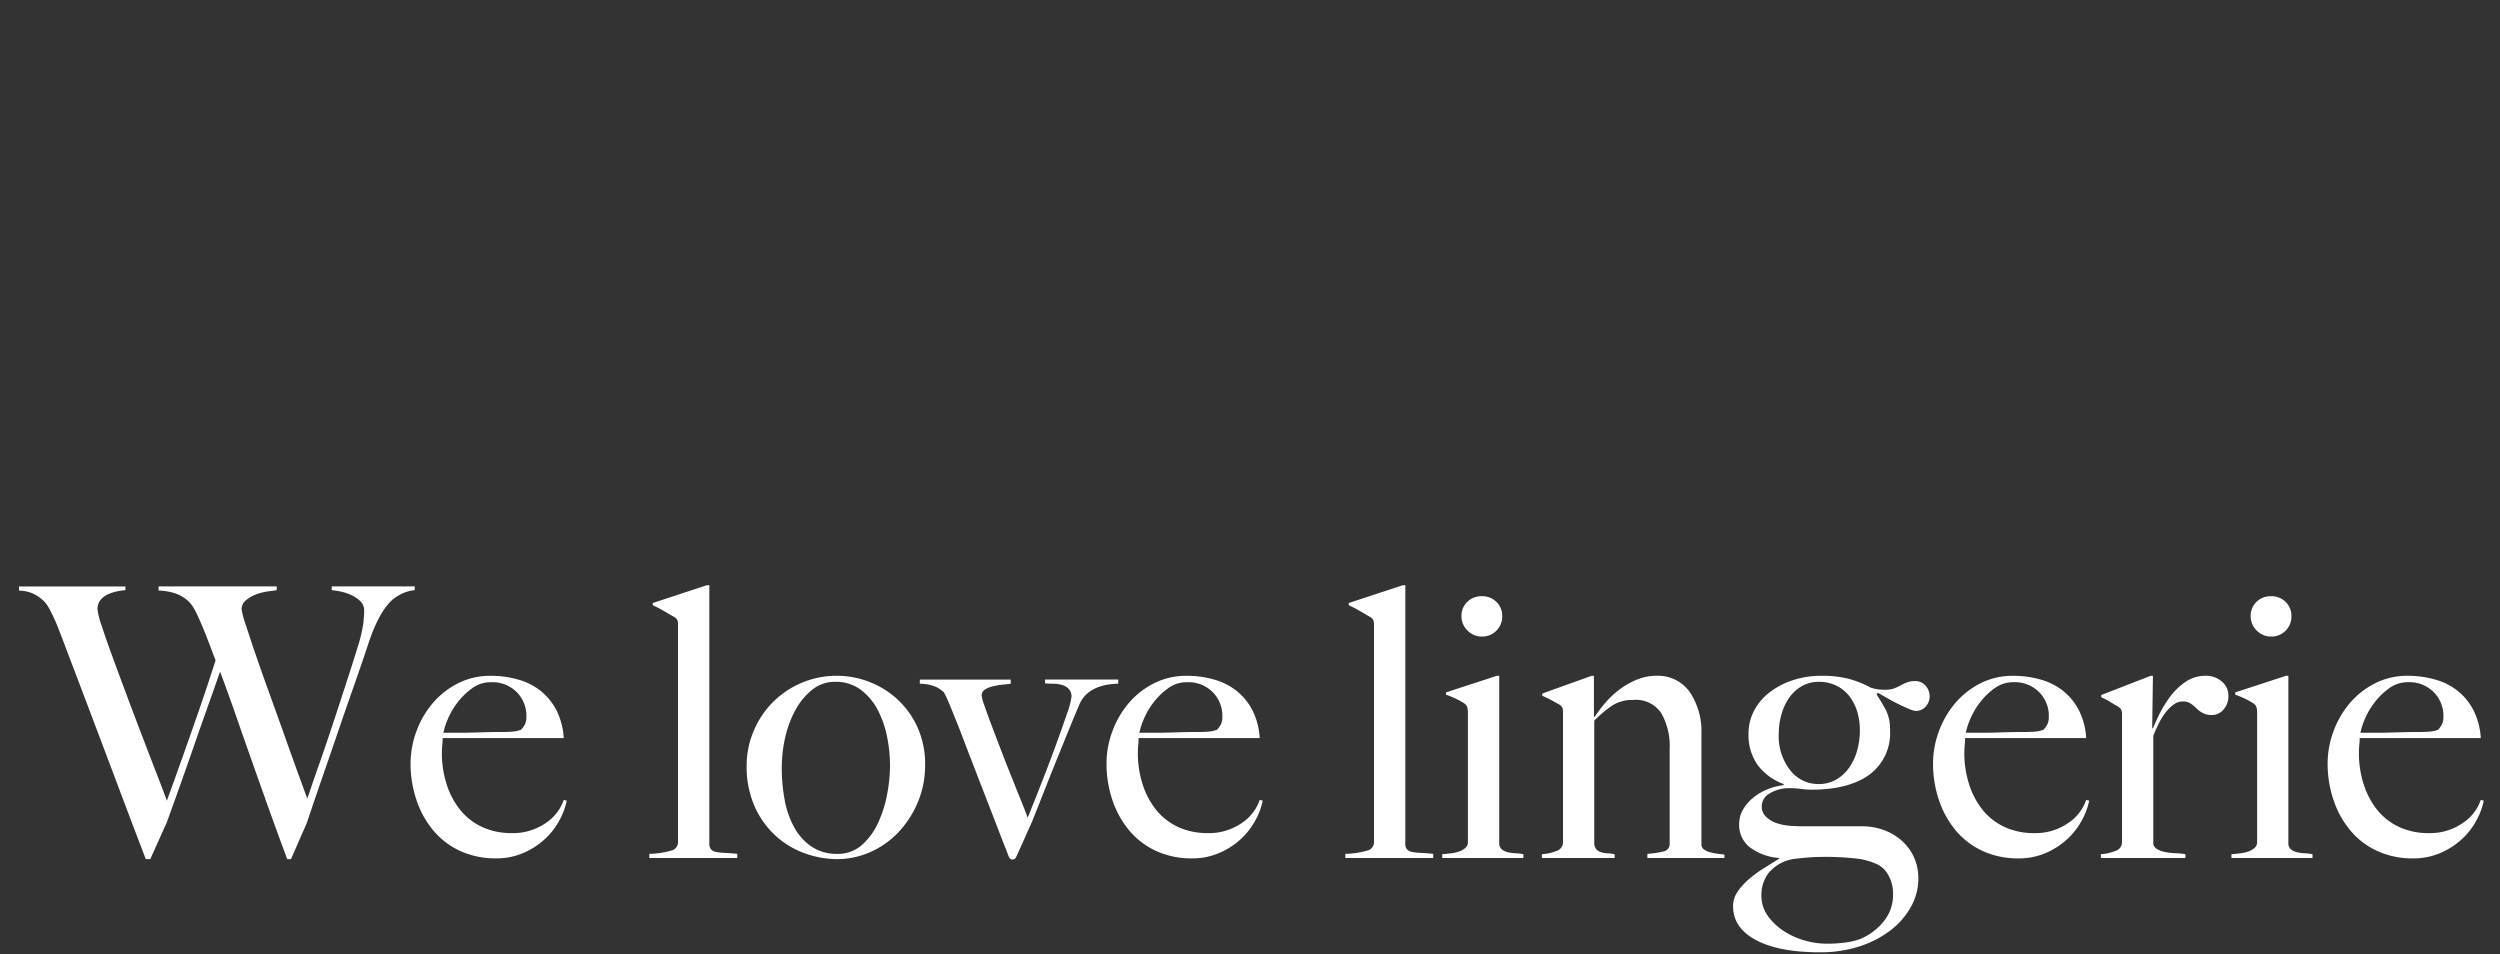 <svg xmlns="http://www.w3.org/2000/svg" xmlns:xlink="http://www.w3.org/1999/xlink" width="338" height="129" viewBox="0 0 338 129">
  <rect x="0" y="0" width="338" height="129" fill="#333333" stroke="none"/>
  <defs>
    <clipPath id="clip-We-love-2">
      <rect width="338" height="129"/>
    </clipPath>
  </defs>
  <g id="We-love-2" clip-path="url(#clip-We-love-2)">
    <path id="Path_5" data-name="Path 5" d="M52.071-36.21v-.51H40.851v.51a9.661,9.661,0,0,1,1.377.229,6.465,6.465,0,0,1,1.428.51,3.976,3.976,0,0,1,1.122.816,1.743,1.743,0,0,1,.459,1.25q0,.51-.1,1.581a19.872,19.872,0,0,1-.816,3.417q-.561,1.836-1.25,3.952l-1.377,4.233Q41-18.1,40.315-16.065t-1.275,3.7q-.587,1.658-.969,2.805t-.536,1.5q-.357-.969-1.147-3.136t-1.759-4.9q-.969-2.729-2.04-5.686T30.651-27.26q-.867-2.525-1.428-4.284a12.434,12.434,0,0,1-.561-2.065,1.57,1.57,0,0,1,.638-1.275,4.88,4.88,0,0,1,1.428-.79,7.646,7.646,0,0,1,1.581-.382q.791-.1,1.1-.153v-.51H17.442v.561a7.922,7.922,0,0,1,2.091.332,5.04,5.04,0,0,1,1.454.714,4.188,4.188,0,0,1,.918.892,6.349,6.349,0,0,1,.535.867q.714,1.479,1.326,3.035t1.377,3.6q-1.122,3.519-2.244,6.757t-2.04,5.814q-.918,2.576-1.53,4.284t-.765,2.116q-.561-1.53-1.479-3.9t-1.964-5.1q-1.046-2.729-2.091-5.534t-1.912-5.177q-.867-2.371-1.4-4.029a9.689,9.689,0,0,1-.535-2.116,1.917,1.917,0,0,1,.484-1.377,3.1,3.1,0,0,1,1.148-.765,6.571,6.571,0,0,1,1.275-.357,6.121,6.121,0,0,1,.867-.1v-.51H-1.428v.561a4.919,4.919,0,0,1,1.836.382,5.368,5.368,0,0,1,1.224.765,3.778,3.778,0,0,1,.79.892q.281.459.434.765.306.612.561,1.173T3.9-31.008q.23.612.51,1.326T5.049-28Q6.273-24.786,7.5-21.548l2.525,6.681q1.3,3.442,2.7,7.166T15.708.153h.612l2.244-5q.867-2.4,1.785-4.973t1.836-5.227q.918-2.652,1.836-5.228t1.734-4.921q1.071,2.856,2.091,5.789t2.116,6.043q1.1,3.111,2.3,6.477T34.833.153h.51l2.142-4.9q.969-2.907,2.091-6.145t2.219-6.452q1.1-3.213,2.167-6.247t1.887-5.533q.51-1.479.969-2.474a13.843,13.843,0,0,1,.867-1.632,9.166,9.166,0,0,1,.714-.995q.306-.357.459-.51A5.122,5.122,0,0,1,49.9-35.5,5.184,5.184,0,0,1,52.071-36.21ZM72.624-7.752l-.408-.1a6.137,6.137,0,0,1-2.525,3.188,7.744,7.744,0,0,1-4.462,1.3A9.347,9.347,0,0,1,61.1-4.233,8.274,8.274,0,0,1,58.14-6.6a10.815,10.815,0,0,1-1.785-3.468,13.717,13.717,0,0,1-.612-4.105q0-.561.051-1.1t.051-.943H72.216a9.527,9.527,0,0,0-.969-3.723,8.063,8.063,0,0,0-2.117-2.626,8.677,8.677,0,0,0-3.06-1.556,13.4,13.4,0,0,0-3.749-.51,9.541,9.541,0,0,0-4.462,1.046,10.973,10.973,0,0,0-3.417,2.728,12.544,12.544,0,0,0-2.167,3.8A12.45,12.45,0,0,0,51.51-12.8a15.332,15.332,0,0,0,.816,5.023,12.579,12.579,0,0,0,2.32,4.131A10.346,10.346,0,0,0,58.293-.918a11.376,11.376,0,0,0,4.743.969,9.2,9.2,0,0,0,3.8-.765,10.238,10.238,0,0,0,2.932-1.938,9.587,9.587,0,0,0,1.938-2.576A9.4,9.4,0,0,0,72.624-7.752ZM67.167-19.176a2.486,2.486,0,0,1-.178,1.071,3.72,3.72,0,0,1-.535.765,3.972,3.972,0,0,1-1.173.255q-.663.051-1.428.051-1.173,0-2.142.026l-1.861.051q-.892.026-1.81.026H55.947a9.363,9.363,0,0,1,.561-1.76,9.962,9.962,0,0,1,1.3-2.27A9.472,9.472,0,0,1,59.8-22.924a4.249,4.249,0,0,1,2.576-.841,4.622,4.622,0,0,1,3.493,1.351A4.506,4.506,0,0,1,67.167-19.176ZM95.676,0V-.561q-.969-.1-1.683-.128A6.659,6.659,0,0,1,92.82-.816a1.267,1.267,0,0,1-.688-.357,1.112,1.112,0,0,1-.23-.765V-36.873h-.357l-7.293,2.4v.306a13.467,13.467,0,0,1,1.53.791q.918.536,1.377.791a1.163,1.163,0,0,1,.434.459,1.846,1.846,0,0,1,.076.612V-2.193A1.164,1.164,0,0,1,86.9-1.046a11.168,11.168,0,0,1-3.111.485V0Zm25.4-12.495a12.127,12.127,0,0,0-1.1-5.329,11.778,11.778,0,0,0-2.805-3.774,11.888,11.888,0,0,0-3.8-2.27,11.966,11.966,0,0,0-4.131-.765,12.116,12.116,0,0,0-5.023,1.02,12.207,12.207,0,0,0-3.876,2.7,12.243,12.243,0,0,0-2.5,3.876,11.932,11.932,0,0,0-.893,4.539A13.159,13.159,0,0,0,98.1-6.808a11.83,11.83,0,0,0,2.958,3.978,11.717,11.717,0,0,0,3.952,2.27,13.041,13.041,0,0,0,4.131.714A11.06,11.06,0,0,0,113.7-.816a11.759,11.759,0,0,0,3.8-2.7,13.37,13.37,0,0,0,2.6-4.054A12.643,12.643,0,0,0,121.074-12.495Zm-4.743-.051a21.636,21.636,0,0,1-.382,3.876,16.079,16.079,0,0,1-1.224,3.9,9.062,9.062,0,0,1-2.193,3.009,4.853,4.853,0,0,1-3.34,1.2,6.057,6.057,0,0,1-3.417-.944,7.383,7.383,0,0,1-2.346-2.55,12.052,12.052,0,0,1-1.326-3.7,23.145,23.145,0,0,1-.408-4.437,18.362,18.362,0,0,1,.485-4.208,13.9,13.9,0,0,1,1.428-3.723,8.828,8.828,0,0,1,2.27-2.677,4.806,4.806,0,0,1,3.009-1.02,5.607,5.607,0,0,1,3.519,1.1,8.159,8.159,0,0,1,2.3,2.779,13.565,13.565,0,0,1,1.249,3.672A19.774,19.774,0,0,1,116.331-12.546Zm30.855-11.016v-.561h-9.894v.51a9.832,9.832,0,0,0,1.071.051,4.439,4.439,0,0,1,1.173.153,2.081,2.081,0,0,1,.943.535,1.484,1.484,0,0,1,.383,1.1,11.072,11.072,0,0,1-.637,2.346q-.638,1.887-1.555,4.386t-1.938,5.1q-1.02,2.6-1.785,4.488-.459-1.224-1.122-2.856t-1.352-3.366q-.688-1.734-1.352-3.468t-1.2-3.162q-.536-1.428-.867-2.4a5.487,5.487,0,0,1-.331-1.224.936.936,0,0,1,.434-.841A3.455,3.455,0,0,1,130.2-23.2a9.844,9.844,0,0,1,1.3-.23l1.148-.127v-.561H120.36v.561a5.582,5.582,0,0,1,2.32.485,5.031,5.031,0,0,1,.944.688q.255.459.561,1.173t.612,1.479q.306.765.587,1.453t.434,1.1q1.071,2.8,1.938,5.049t1.632,4.208q.765,1.963,1.479,3.825T132.4-.153a1.337,1.337,0,0,0,.153.229.368.368,0,0,0,.306.128.527.527,0,0,0,.51-.306q.306-.663.535-1.173t.484-1.071q.255-.561.536-1.2t.688-1.556q.714-1.785,1.556-3.927t1.708-4.284q.867-2.142,1.658-4.08t1.4-3.366A4.055,4.055,0,0,1,143-22.236a4.717,4.717,0,0,1,1.428-.841,7.245,7.245,0,0,1,1.5-.383A9.4,9.4,0,0,1,147.186-23.562Zm19.533,15.81-.408-.1a6.137,6.137,0,0,1-2.525,3.188,7.744,7.744,0,0,1-4.462,1.3,9.347,9.347,0,0,1-4.131-.867A8.274,8.274,0,0,1,152.235-6.6a10.815,10.815,0,0,1-1.785-3.468,13.716,13.716,0,0,1-.612-4.105q0-.561.051-1.1t.051-.943h16.371a9.527,9.527,0,0,0-.969-3.723,8.063,8.063,0,0,0-2.117-2.626,8.677,8.677,0,0,0-3.06-1.556,13.4,13.4,0,0,0-3.748-.51,9.541,9.541,0,0,0-4.463,1.046,10.972,10.972,0,0,0-3.417,2.728,12.544,12.544,0,0,0-2.168,3.8A12.45,12.45,0,0,0,145.6-12.8a15.332,15.332,0,0,0,.816,5.023,12.579,12.579,0,0,0,2.32,4.131,10.346,10.346,0,0,0,3.646,2.729,11.376,11.376,0,0,0,4.743.969,9.2,9.2,0,0,0,3.8-.765,10.238,10.238,0,0,0,2.933-1.938A9.587,9.587,0,0,0,165.8-5.227,9.4,9.4,0,0,0,166.719-7.752Zm-5.457-11.424a2.486,2.486,0,0,1-.178,1.071,3.72,3.72,0,0,1-.535.765,3.972,3.972,0,0,1-1.173.255q-.663.051-1.428.051-1.173,0-2.142.026l-1.862.051q-.893.026-1.811.026h-2.091a9.363,9.363,0,0,1,.561-1.76,9.961,9.961,0,0,1,1.3-2.27,9.472,9.472,0,0,1,1.989-1.963,4.249,4.249,0,0,1,2.576-.841,4.623,4.623,0,0,1,3.493,1.351A4.506,4.506,0,0,1,161.262-19.176ZM189.771,0V-.561q-.969-.1-1.683-.128a6.659,6.659,0,0,1-1.173-.127,1.267,1.267,0,0,1-.689-.357A1.112,1.112,0,0,1,186-1.938V-36.873h-.357l-7.293,2.4v.306a13.466,13.466,0,0,1,1.53.791q.918.536,1.377.791a1.163,1.163,0,0,1,.433.459,1.846,1.846,0,0,1,.077.612V-2.193A1.164,1.164,0,0,1,181-1.046a11.168,11.168,0,0,1-3.111.485V0ZM199.1-32.691a2.582,2.582,0,0,0-.791-1.938,2.713,2.713,0,0,0-1.964-.765,2.713,2.713,0,0,0-1.964.765,2.582,2.582,0,0,0-.79,1.938,2.648,2.648,0,0,0,.816,1.938,2.648,2.648,0,0,0,1.938.816,2.666,2.666,0,0,0,1.964-.791A2.666,2.666,0,0,0,199.1-32.691ZM201.96,0V-.51a7.028,7.028,0,0,0-1.046-.127,5.876,5.876,0,0,1-.994-.127,2.219,2.219,0,0,1-.79-.332,1.118,1.118,0,0,1-.434-.739v-22.8h-.306L191.5-22.389v.306a14.014,14.014,0,0,1,1.352.561,9.039,9.039,0,0,1,1.1.612,1.016,1.016,0,0,1,.433.561,2.964,2.964,0,0,1,.077.714V-2.142a1,1,0,0,1-.331.765,2.419,2.419,0,0,1-.816.485,4.948,4.948,0,0,1-1.1.255q-.612.076-1.224.127V0Zm27.183,0V-.459q-.459-.051-.995-.127a7.888,7.888,0,0,1-.994-.2,2.283,2.283,0,0,1-.79-.382.753.753,0,0,1-.331-.612V-16.779a9.451,9.451,0,0,0-1.581-5.661,5.255,5.255,0,0,0-4.539-2.193,6.782,6.782,0,0,0-2.652.536,10.67,10.67,0,0,0-2.346,1.351A12.1,12.1,0,0,0,213-20.935a18.4,18.4,0,0,0-1.4,1.861l-.1-.051v-5.508h-.306l-6.681,2.4v.306a13.358,13.358,0,0,1,1.224.587q.612.332,1.071.587a1.164,1.164,0,0,1,.434.459,1.847,1.847,0,0,1,.076.612V-2.142a1.213,1.213,0,0,1-.841,1.173,6.636,6.636,0,0,1-2.015.459V0H214.3V-.51a6.9,6.9,0,0,0-.969-.127,3.735,3.735,0,0,1-.816-.127A1.527,1.527,0,0,1,211.9-1.1a1.315,1.315,0,0,1-.357-.739V-18.564a15.3,15.3,0,0,1,2.5-2.091,5.129,5.129,0,0,1,2.8-.714,4.089,4.089,0,0,1,3.774,1.81,8.959,8.959,0,0,1,1.122,4.769V-1.938a1,1,0,0,1-.816,1.045,11.573,11.573,0,0,1-2.193.331V0Zm27.744-21.828a2.111,2.111,0,0,0-.561-1.479,1.852,1.852,0,0,0-1.428-.612,2.945,2.945,0,0,0-1.071.179,6.773,6.773,0,0,0-.867.408,6.165,6.165,0,0,1-.893.408,3.156,3.156,0,0,1-1.1.178,9.129,9.129,0,0,1-1.046-.051,5.407,5.407,0,0,1-1.046-.255,13.246,13.246,0,0,0-3.137-1.224,14.981,14.981,0,0,0-3.442-.357,12.273,12.273,0,0,0-3.952.612,10.387,10.387,0,0,0-3.137,1.658,7.553,7.553,0,0,0-2.066,2.473,6.559,6.559,0,0,0-.74,3.06,7,7,0,0,0,1.25,4.284A7.656,7.656,0,0,0,237.15-10v.153a8.271,8.271,0,0,0-2.372.638,7.454,7.454,0,0,0-1.912,1.2,5.559,5.559,0,0,0-1.275,1.581,3.869,3.869,0,0,0-.459,1.836,3.853,3.853,0,0,0,1.4,3.111,7.5,7.5,0,0,0,4,1.479V.1q-1.071.663-2.168,1.352a15.108,15.108,0,0,0-1.989,1.479A8.861,8.861,0,0,0,230.9,4.59a3.381,3.381,0,0,0-.587,1.938q0,2.907,3.085,4.564t8.645,1.658a17.1,17.1,0,0,0,5.329-.79,13.859,13.859,0,0,0,4.208-2.168A10.259,10.259,0,0,0,254.363,6.6a7.782,7.782,0,0,0,.995-3.8,6.986,6.986,0,0,0-.536-2.78,6.65,6.65,0,0,0-1.555-2.219,7.478,7.478,0,0,0-2.448-1.53,8.726,8.726,0,0,0-3.213-.561h-8.16a16.165,16.165,0,0,1-1.785-.1,6.424,6.424,0,0,1-1.683-.408,3.553,3.553,0,0,1-1.275-.842,1.881,1.881,0,0,1-.51-1.351,1.977,1.977,0,0,1,.969-1.683,5.12,5.12,0,0,1,2.6-.765,13.09,13.09,0,0,1,1.759.1,10.63,10.63,0,0,0,1.454.1q4.947,0,7.752-2.015a6.953,6.953,0,0,0,2.805-6.043A5.7,5.7,0,0,0,251-19.941q-.536-1.02-1.3-2.193l.2-.2q.612.357,1.377.79t1.5.791q.739.357,1.352.612a2.692,2.692,0,0,0,.918.255,1.7,1.7,0,0,0,1.3-.587A1.945,1.945,0,0,0,256.887-21.828Zm-9.435,4.539a10.262,10.262,0,0,1-.357,2.729,7.446,7.446,0,0,1-1.071,2.32,5.555,5.555,0,0,1-1.759,1.632,4.707,4.707,0,0,1-2.423.612,4.778,4.778,0,0,1-3.8-1.862,7.424,7.424,0,0,1-1.556-4.921,9.6,9.6,0,0,1,.357-2.6,7.509,7.509,0,0,1,1.046-2.27,5.23,5.23,0,0,1,1.708-1.581,4.52,4.52,0,0,1,2.295-.587,5.243,5.243,0,0,1,2.423.536,5.083,5.083,0,0,1,1.734,1.428,6.393,6.393,0,0,1,1.046,2.066A8.539,8.539,0,0,1,247.452-17.289ZM251.94,4.9a5.617,5.617,0,0,1-1.352,3.774,8.019,8.019,0,0,1-3.136,2.3,10.106,10.106,0,0,1-1.964.459,19.346,19.346,0,0,1-2.627.153,10.674,10.674,0,0,1-2.779-.408,10.272,10.272,0,0,1-2.831-1.249,8.056,8.056,0,0,1-2.218-2.066A4.718,4.718,0,0,1,234.141,5a5,5,0,0,1,.918-2.907A5.508,5.508,0,0,1,238.374.153q.714-.1,1.836-.2t2.193-.1a36.3,36.3,0,0,1,4.641.229,9.017,9.017,0,0,1,2.8.791,3.436,3.436,0,0,1,1.479,1.479A5.056,5.056,0,0,1,251.94,4.9ZM278.46-7.752l-.408-.1a6.137,6.137,0,0,1-2.524,3.188,7.744,7.744,0,0,1-4.463,1.3,9.347,9.347,0,0,1-4.131-.867A8.274,8.274,0,0,1,263.976-6.6a10.815,10.815,0,0,1-1.785-3.468,13.717,13.717,0,0,1-.612-4.105q0-.561.051-1.1t.051-.943h16.371a9.527,9.527,0,0,0-.969-3.723,8.063,8.063,0,0,0-2.116-2.626,8.677,8.677,0,0,0-3.06-1.556,13.4,13.4,0,0,0-3.749-.51,9.541,9.541,0,0,0-4.462,1.046,10.972,10.972,0,0,0-3.417,2.728,12.544,12.544,0,0,0-2.167,3.8,12.45,12.45,0,0,0-.765,4.259,15.332,15.332,0,0,0,.816,5.023,12.58,12.58,0,0,0,2.32,4.131,10.346,10.346,0,0,0,3.647,2.729,11.376,11.376,0,0,0,4.743.969,9.2,9.2,0,0,0,3.8-.765A10.238,10.238,0,0,0,275.6-2.652a9.587,9.587,0,0,0,1.938-2.576A9.4,9.4,0,0,0,278.46-7.752ZM273-19.176a2.486,2.486,0,0,1-.178,1.071,3.719,3.719,0,0,1-.536.765,3.972,3.972,0,0,1-1.173.255q-.663.051-1.428.051-1.173,0-2.142.026l-1.862.051q-.893.026-1.81.026h-2.091a9.363,9.363,0,0,1,.561-1.76,9.961,9.961,0,0,1,1.3-2.27,9.473,9.473,0,0,1,1.989-1.963,4.249,4.249,0,0,1,2.576-.841,4.622,4.622,0,0,1,3.493,1.351A4.506,4.506,0,0,1,273-19.176Zm24.276-2.754a2.442,2.442,0,0,0-.893-1.938,3.217,3.217,0,0,0-2.167-.765,4.731,4.731,0,0,0-2.805.867,8.935,8.935,0,0,0-2.091,2.065,15.405,15.405,0,0,0-1.428,2.372q-.561,1.173-.816,1.785h-.1l.1-7.089h-.306l-6.681,2.6v.306a8.432,8.432,0,0,1,1.224.637q.612.383,1.071.638a1.163,1.163,0,0,1,.434.459,1.847,1.847,0,0,1,.076.612V-2.142a1.213,1.213,0,0,1-.841,1.173,6.636,6.636,0,0,1-2.014.459V0h11.424V-.51a7.624,7.624,0,0,0-1.2-.127,10.956,10.956,0,0,1-1.326-.127,3.944,3.944,0,0,1-1.148-.357,1.233,1.233,0,0,1-.663-.714V-16.524q.306-.765.714-1.607a8.642,8.642,0,0,1,.918-1.5,5.576,5.576,0,0,1,1.1-1.1,2,2,0,0,1,1.2-.433,1.956,1.956,0,0,1,1.122.28,5.435,5.435,0,0,1,.765.637,4.054,4.054,0,0,0,.842.638,2.59,2.59,0,0,0,1.3.28,2.005,2.005,0,0,0,1.53-.74A2.684,2.684,0,0,0,297.279-21.93ZM305.8-32.691a2.582,2.582,0,0,0-.79-1.938,2.713,2.713,0,0,0-1.964-.765,2.713,2.713,0,0,0-1.964.765,2.582,2.582,0,0,0-.79,1.938,2.648,2.648,0,0,0,.816,1.938,2.648,2.648,0,0,0,1.938.816,2.666,2.666,0,0,0,1.964-.791A2.666,2.666,0,0,0,305.8-32.691ZM308.652,0V-.51a7.028,7.028,0,0,0-1.046-.127,5.876,5.876,0,0,1-.995-.127,2.219,2.219,0,0,1-.79-.332,1.118,1.118,0,0,1-.434-.739v-22.8h-.306L298.2-22.389v.306a14.017,14.017,0,0,1,1.352.561,9.04,9.04,0,0,1,1.1.612,1.016,1.016,0,0,1,.434.561,2.965,2.965,0,0,1,.076.714V-2.142a1,1,0,0,1-.331.765,2.419,2.419,0,0,1-.816.485,4.948,4.948,0,0,1-1.1.255q-.612.076-1.224.127V0Zm23.154-7.752-.408-.1a6.137,6.137,0,0,1-2.524,3.188,7.744,7.744,0,0,1-4.463,1.3,9.347,9.347,0,0,1-4.131-.867A8.274,8.274,0,0,1,317.322-6.6a10.815,10.815,0,0,1-1.785-3.468,13.717,13.717,0,0,1-.612-4.105q0-.561.051-1.1t.051-.943H331.4a9.527,9.527,0,0,0-.969-3.723,8.063,8.063,0,0,0-2.116-2.626,8.677,8.677,0,0,0-3.06-1.556,13.4,13.4,0,0,0-3.749-.51,9.541,9.541,0,0,0-4.462,1.046,10.972,10.972,0,0,0-3.417,2.728,12.544,12.544,0,0,0-2.167,3.8,12.45,12.45,0,0,0-.765,4.259,15.332,15.332,0,0,0,.816,5.023,12.58,12.58,0,0,0,2.32,4.131,10.346,10.346,0,0,0,3.647,2.729,11.376,11.376,0,0,0,4.743.969,9.2,9.2,0,0,0,3.8-.765,10.238,10.238,0,0,0,2.932-1.938,9.587,9.587,0,0,0,1.938-2.576A9.4,9.4,0,0,0,331.806-7.752Zm-5.457-11.424a2.486,2.486,0,0,1-.178,1.071,3.719,3.719,0,0,1-.536.765,3.972,3.972,0,0,1-1.173.255q-.663.051-1.428.051-1.173,0-2.142.026l-1.862.051q-.893.026-1.81.026h-2.091a9.363,9.363,0,0,1,.561-1.76,9.961,9.961,0,0,1,1.3-2.27,9.473,9.473,0,0,1,1.989-1.963,4.249,4.249,0,0,1,2.576-.841,4.622,4.622,0,0,1,3.493,1.351A4.506,4.506,0,0,1,326.349-19.176Z" transform="translate(4 116)" fill="#fff"/>
  </g>
</svg>

